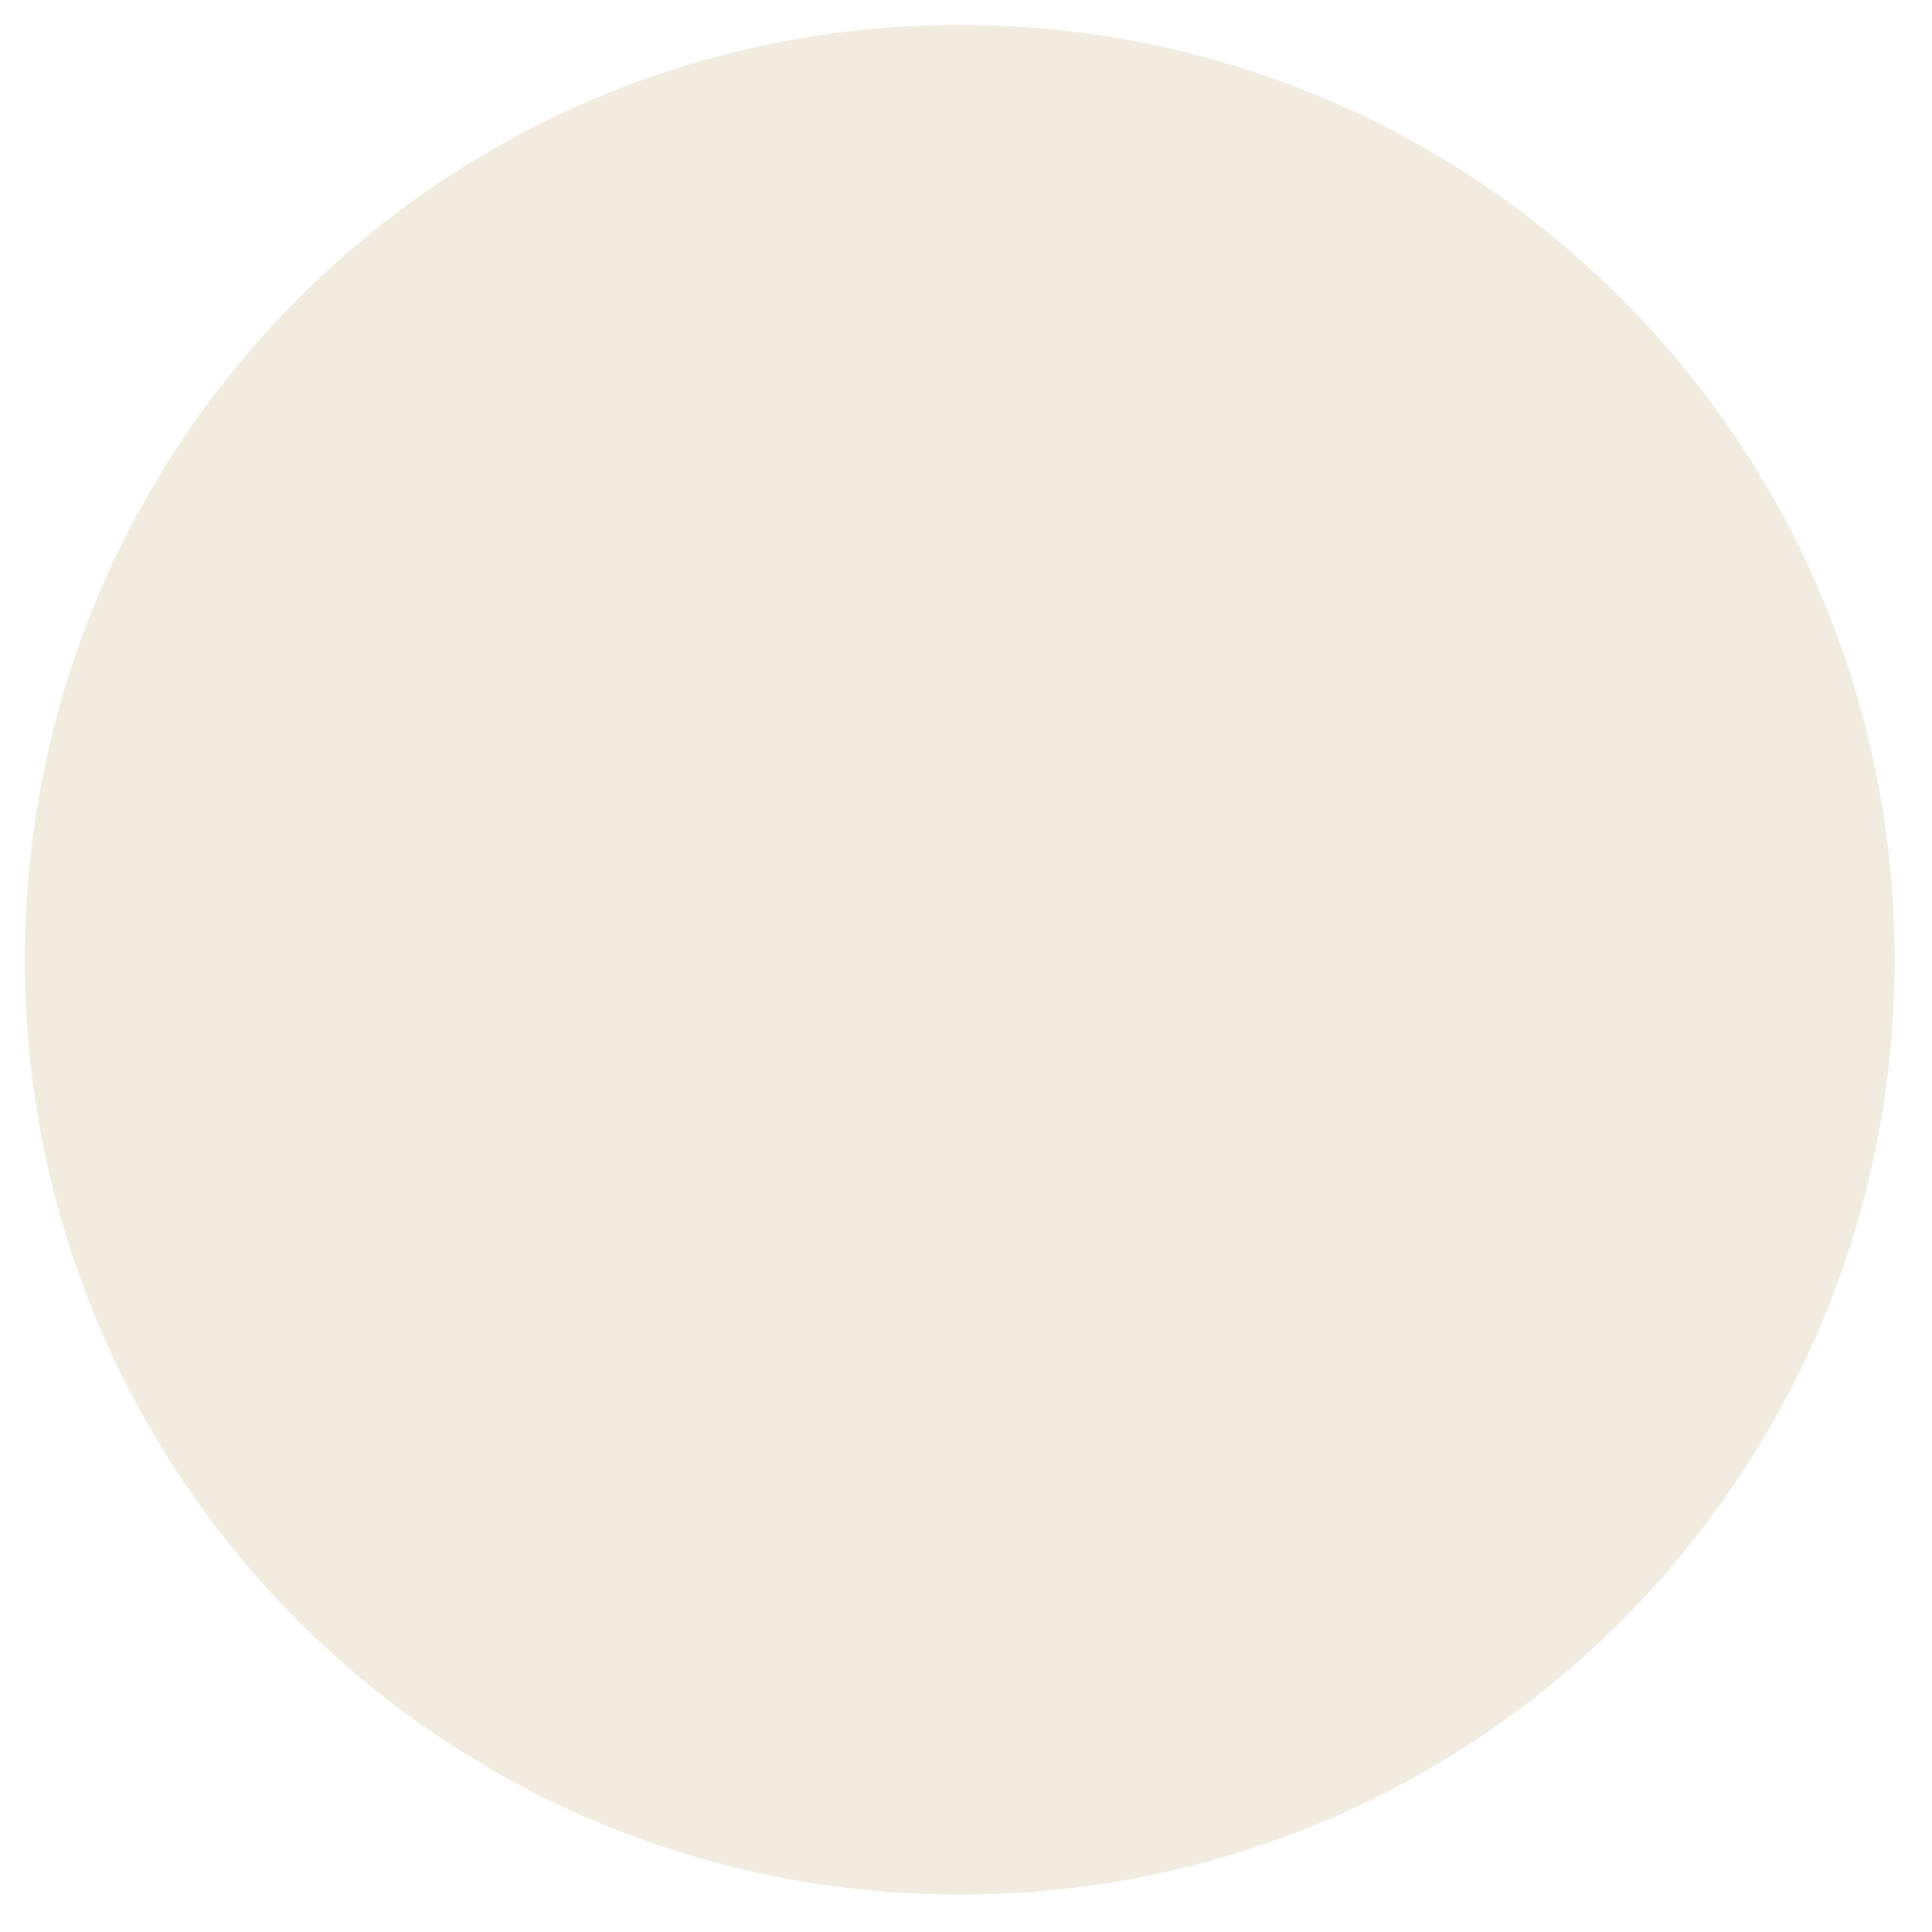 <?xml version="1.0" encoding="utf-8"?>
<!-- Generator: Adobe Illustrator 25.4.1, SVG Export Plug-In . SVG Version: 6.00 Build 0)  -->
<svg version="1.1" id="Livello_1" xmlns="http://www.w3.org/2000/svg" xmlns:xlink="http://www.w3.org/1999/xlink" x="0px" y="0px"
	 viewBox="0 0 31 31" style="enable-background:new 0 0 31 31;" xml:space="preserve">
<style type="text/css">
	.st0{fill:#FFFFFF;}
	.st1{clip-path:url(#SVGID_00000168829770817880025620000009802308271782520200_);fill:#F2EBDF;}
</style>
<rect y="0" class="st0" width="31" height="31"/>
<g>
	<defs>
		<rect id="SVGID_1_" x="0.4" y="0.4" width="30" height="30"/>
	</defs>
	<clipPath id="SVGID_00000126321815220343667270000016653380585021496457_">
		<use xlink:href="#SVGID_1_"  style="overflow:visible;"/>
	</clipPath>
	<path style="clip-path:url(#SVGID_00000126321815220343667270000016653380585021496457_);fill:#F2EBDF;" d="M30.4,15.4
		c0-8.3-6.7-15-15-15s-15,6.7-15,15s6.7,15,15,15S30.4,23.7,30.4,15.4"/>
</g>
</svg>
